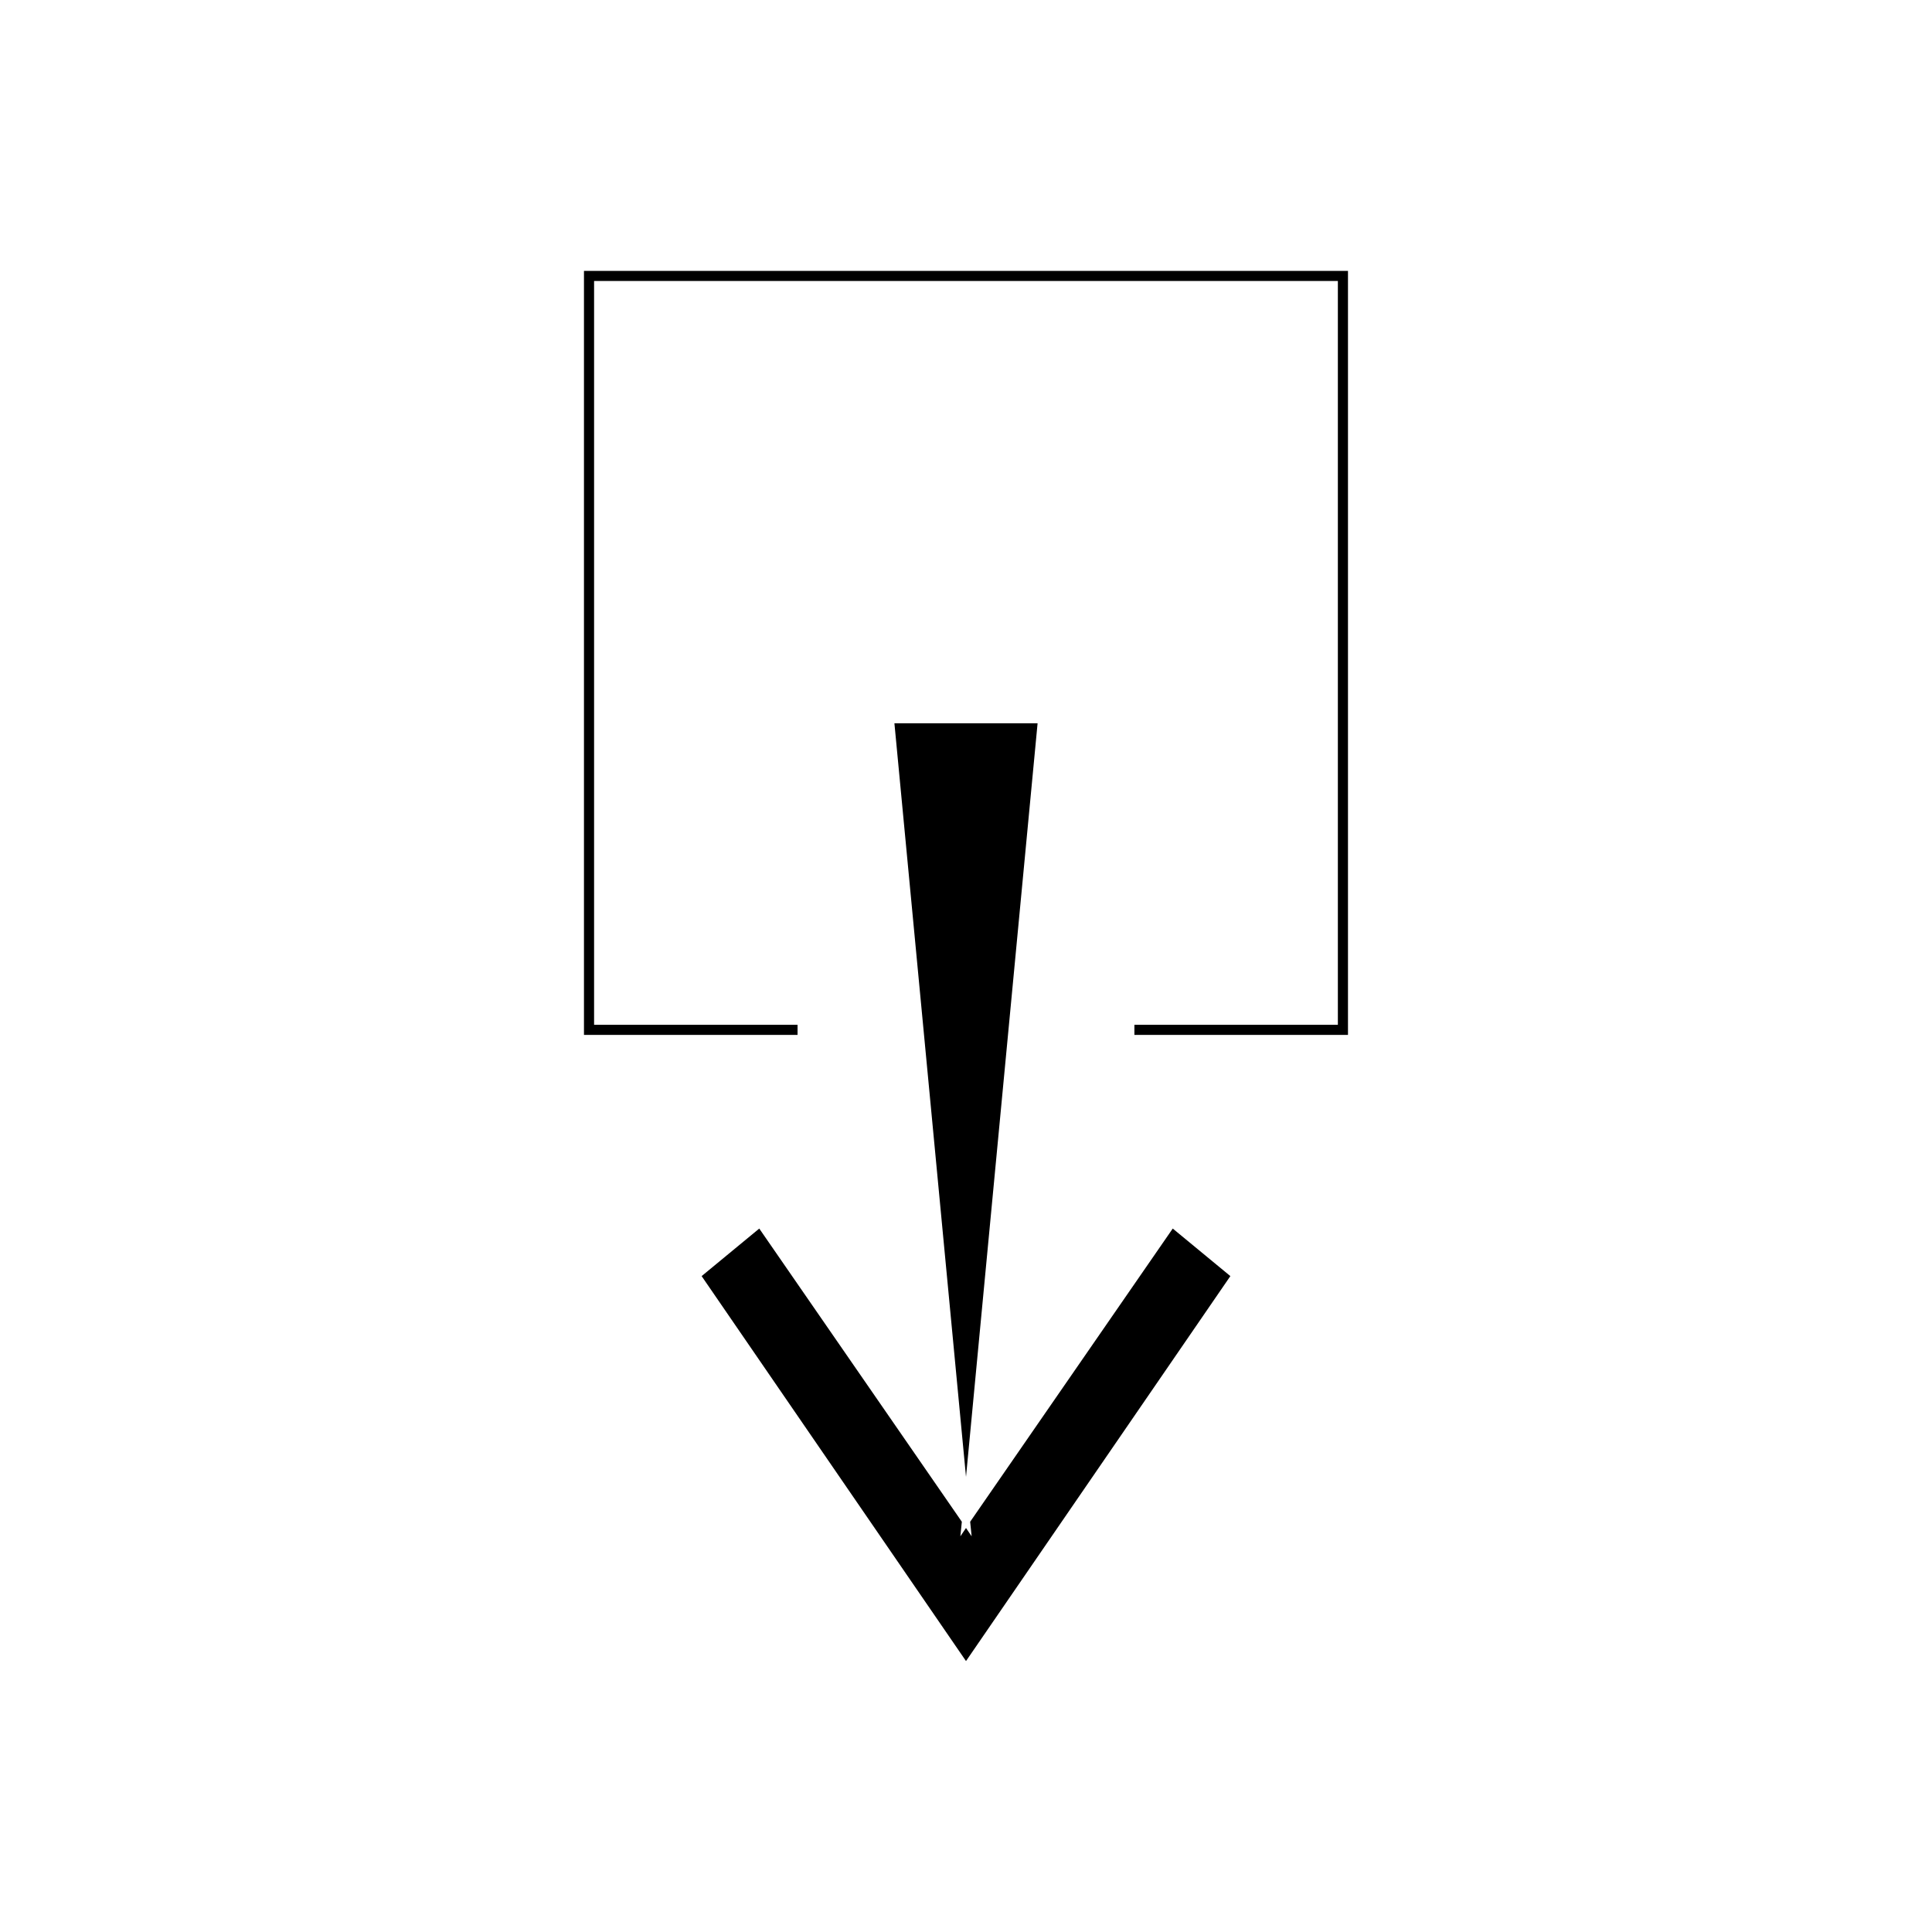 <?xml version="1.0" encoding="UTF-8"?>
<!-- Uploaded to: ICON Repo, www.iconrepo.com, Generator: ICON Repo Mixer Tools -->
<svg fill="#000000" width="800px" height="800px" version="1.1" viewBox="144 144 512 512" xmlns="http://www.w3.org/2000/svg">
 <g>
  <path d="m381.03 335.68 18.973 199.71 18.969-199.71z"/>
  <path d="m470.06 482.18-15.27-12.598-53.688 77.699 0.395 3.856-1.496-2.203-1.496 2.203 0.391-3.856-53.684-77.699-15.273 12.598 70.062 102.02z"/>
  <path d="m355.36 418.26v-2.676h-53.922v-197.12h197.11v197.12h-53.922v2.676h56.602v-202.47h-202.47v202.47z"/>
 </g>
</svg>